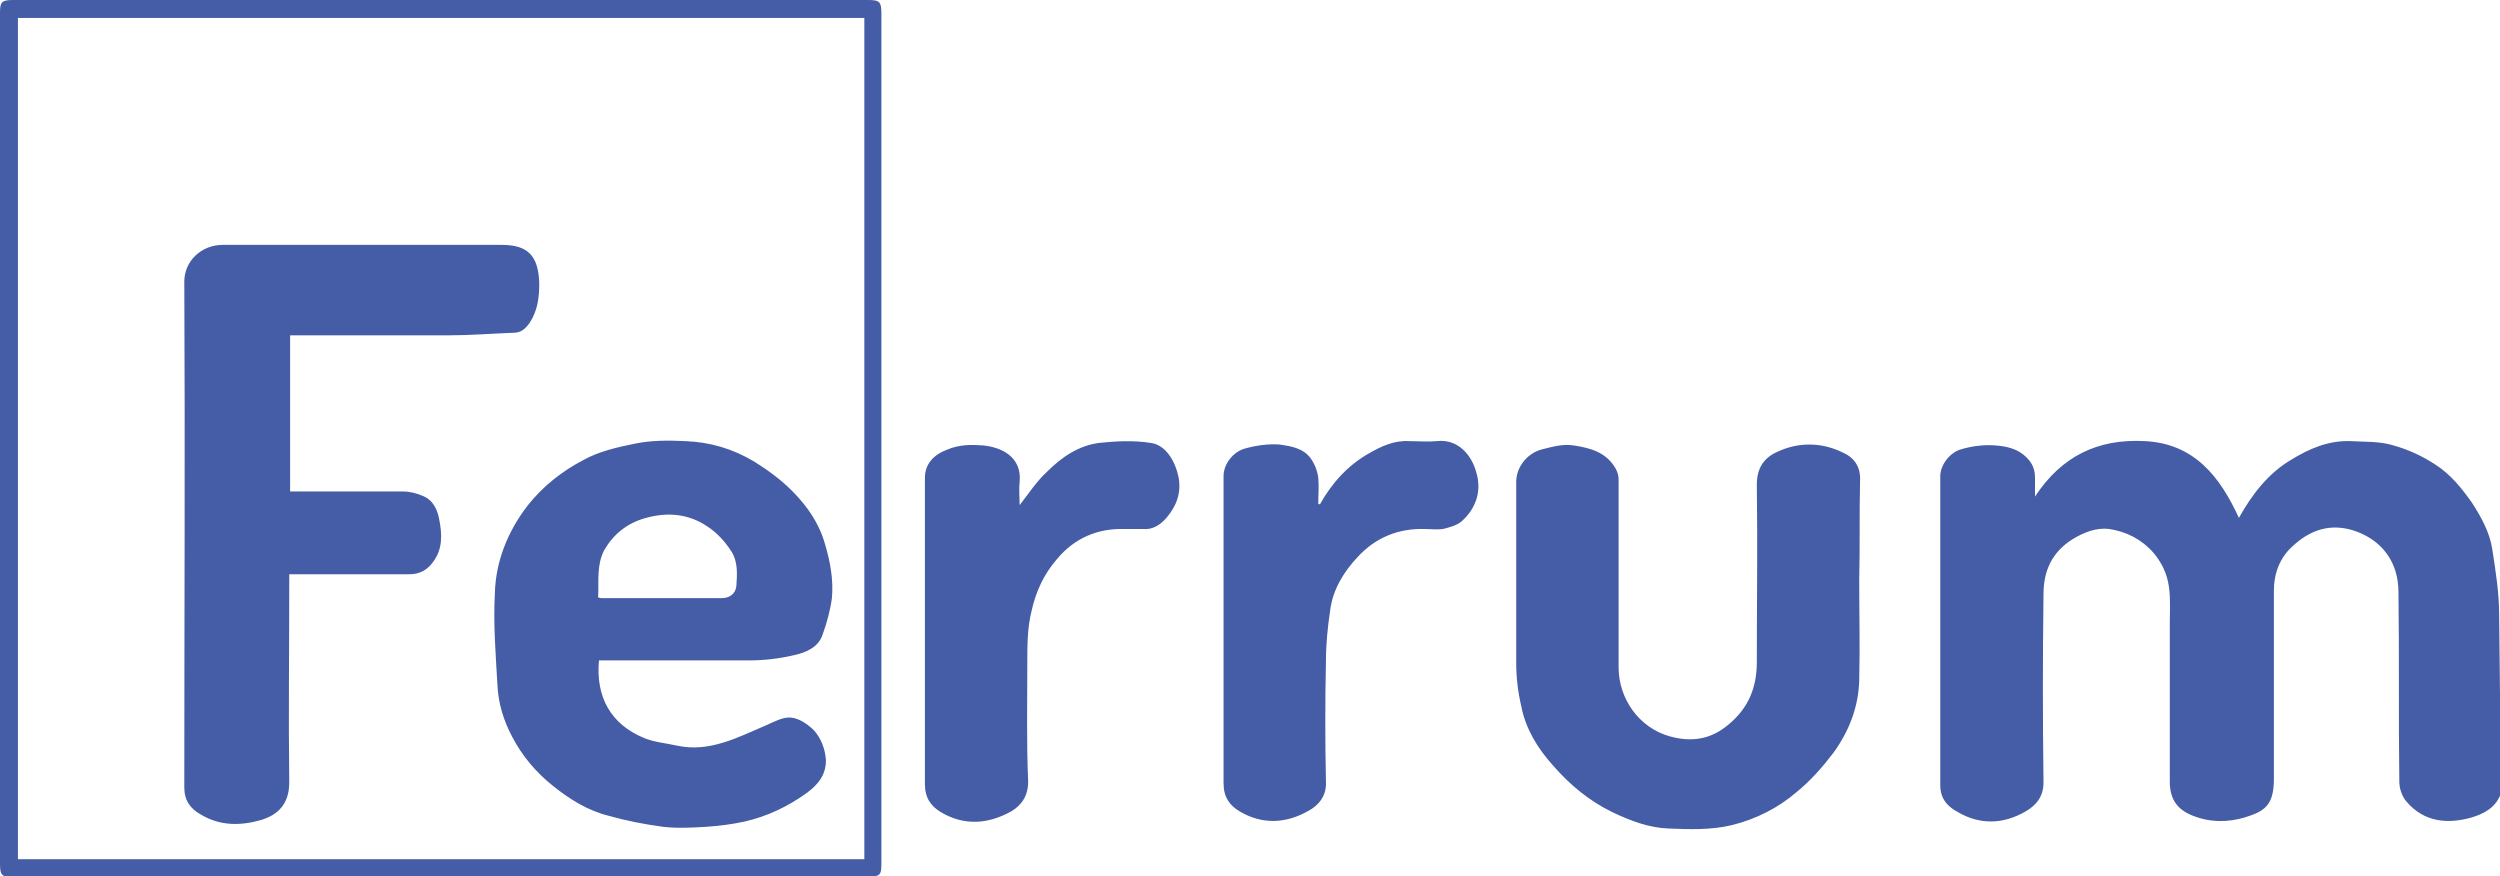 <?xml version="1.0" encoding="utf-8"?>
<!-- Generator: Adobe Illustrator 27.2.0, SVG Export Plug-In . SVG Version: 6.00 Build 0)  -->
<svg version="1.1" id="Layer_1" xmlns="http://www.w3.org/2000/svg" xmlns:xlink="http://www.w3.org/1999/xlink" x="0px" y="0px"
	 viewBox="0 0 293 102.7" style="enable-background:new 0 0 293 102.7;" xml:space="preserve">
<style type="text/css">
	.st0{fill:#455CA6;}
</style>
<g>
	<path class="st0" d="M70.1,70c0.1-1.9-0.2-3.7,0.7-5.5c1.1-1.9,2.7-3.2,4.9-3.8c2.5-0.7,5-0.5,7.2,1c1.1,0.7,2.1,1.8,2.8,2.9
		c0.8,1.2,0.7,2.7,0.6,4.1c-0.1,0.9-0.8,1.4-1.7,1.4c-4.7,0-9.4,0-14.1,0C70.4,70.1,70.3,70.1,70.1,70 M58,69.5
		c-0.2,3.6,0.1,7.2,0.3,10.8c0.1,2.1,0.7,4.1,1.7,6c1.2,2.3,2.8,4.2,4.8,5.8c2,1.6,4.1,2.9,6.5,3.5c2.1,0.6,4.2,1,6.4,1.3
		c1.7,0.2,3.4,0.1,5.1,0c1.5-0.1,3-0.3,4.4-0.6c2.7-0.6,5.2-1.8,7.4-3.4c1.2-0.9,2.2-2,2.2-3.8c-0.1-1.4-0.6-2.6-1.4-3.5
		c-0.7-0.7-1.7-1.4-2.7-1.5c-0.9-0.1-2,0.5-2.9,0.9c-3.3,1.4-6.6,3.2-10.4,2.4c-1.3-0.3-2.7-0.4-3.9-0.9c-3.9-1.6-5.7-4.8-5.3-9.1
		h1.1c5.5,0,11,0,16.5,0c1.7,0,3.5-0.2,5.2-0.6c1.4-0.3,2.9-0.9,3.4-2.4c0.5-1.4,0.9-2.8,1.1-4.3c0.2-2.1-0.2-4.3-0.8-6.3
		c-0.7-2.5-2.1-4.5-3.9-6.3c-1.3-1.3-2.8-2.4-4.4-3.4c-2.5-1.5-5.2-2.3-8.1-2.4c-2-0.1-4-0.1-5.9,0.3c-2,0.4-4.2,0.9-6,1.9
		c-2.5,1.3-4.8,3.1-6.6,5.4C59.5,62.3,58.1,65.8,58,69.5 M21.6,33c0.1,19.8,0,39.5,0,59.3c0,1.5,0.7,2.5,2,3.2
		c2.2,1.3,4.6,1.3,7,0.6c2-0.6,3.3-1.9,3.3-4.4c-0.1-7.7,0-15.4,0-23.1v-1.3c4.8,0,9.5,0,14.1,0c1.2,0,2.1-0.5,2.8-1.5
		c1.1-1.5,1-3.2,0.7-4.8c-0.2-1.2-0.7-2.4-2-2.9c-0.7-0.3-1.5-0.5-2.3-0.5c-4.1,0-8.2,0-12.3,0H34V39.3h1.2c5.8,0,11.6,0,17.4,0
		c2.5,0,5-0.2,7.6-0.3c0.9,0,1.4-0.5,1.9-1.2c0.9-1.4,1.1-2.9,1.1-4.6c-0.1-3.2-1.3-4.5-4.4-4.5c-10.9,0-21.8,0-32.7,0
		C23.6,28.7,21.6,30.6,21.6,33 M101.3,100.7H2.1V2.1h99.2V100.7z M103.3,101.1c0-33.2,0-66.4,0-99.5c0-1.4-0.2-1.6-1.6-1.6
		C68.3,0,34.9,0,1.6,0C0.2,0,0,0.2,0,1.5C0,34.7,0,68,0,101.2c0,1.4,0.2,1.6,1.6,1.6c16.7,0,33.4,0,50,0c16.7,0,33.4,0,50,0
		C103.2,102.7,103.3,102.6,103.3,101.1 M136.7,60.7c1.2-1.4,1.8-3,1.4-4.9c-0.4-1.8-1.5-3.7-3.3-3.9c-1.9-0.3-4-0.2-5.9,0
		c-2.5,0.3-4.5,1.7-6.2,3.4c-1.2,1.1-2.1,2.5-3.2,3.9c0-1-0.1-1.8,0-2.7c0.3-3-2.2-4.1-4.3-4.3c-1.4-0.1-2.8-0.1-4.2,0.5
		c-1.6,0.6-2.6,1.7-2.6,3.3c0,12,0,23.9,0,35.9c0,1.6,0.7,2.6,1.9,3.3c2.7,1.6,5.5,1.4,8.2-0.1c1.2-0.7,2-1.8,2-3.5
		c-0.2-4.6-0.1-9.2-0.1-13.9c0-2.1,0-4.1,0.5-6.1c0.5-2.3,1.5-4.4,3-6.1c2-2.4,4.7-3.6,7.9-3.5c0.7,0,1.5,0,2.2,0
		C135.1,62.1,136,61.5,136.7,60.7 M173,55.3c-0.5-1.9-2.1-3.9-4.6-3.6c-1.1,0.1-2.2,0-3.3,0c-1.7-0.1-3.2,0.6-4.6,1.4
		c-2.5,1.4-4.4,3.5-5.8,6c-0.1,0-0.2,0-0.2-0.1c0-1,0.1-2,0-3c-0.1-0.8-0.4-1.6-0.9-2.3c-0.9-1.2-2.3-1.4-3.6-1.6
		c-1.4-0.1-2.8,0.1-4.2,0.5c-1.3,0.4-2.4,1.8-2.4,3.2c0,12,0,24,0,36c0,1.6,0.7,2.6,1.9,3.3c2.7,1.6,5.5,1.4,8.1-0.1
		c1.1-0.6,2.1-1.7,2-3.4c-0.1-4.7-0.1-9.4,0-14.1c0-2,0.2-4,0.5-6c0.3-2.4,1.6-4.5,3.2-6.2c2.1-2.3,4.8-3.4,7.9-3.3
		c0.7,0,1.4,0.1,2.1,0c0.8-0.2,1.6-0.4,2.2-0.9C173,59.6,173.7,57.5,173,55.3 M218,56.4c0.1-1.7-0.7-2.8-2.1-3.4
		c-2.5-1.2-5.2-1.2-7.7,0c-1.5,0.7-2.3,1.9-2.3,3.8c0.1,6.9,0,13.9,0,20.8c0,3-1,5.4-3.3,7.3c-2.1,1.8-4.4,2.1-6.9,1.4
		c-3.6-1-6-4.4-6-8.1c0-7.3,0-14.6,0-22c0-0.4-0.1-0.8-0.3-1.2c-1.1-2-3-2.5-5-2.8c-1.3-0.2-2.6,0.2-3.8,0.5
		c-1.7,0.5-2.9,2.1-2.9,3.8c0,7.1,0,14.1,0,21.2c0,1.7,0.2,3.4,0.6,5.1c0.5,2.6,1.9,4.9,3.7,6.9c2,2.3,4.3,4.2,7,5.5
		c2.1,1,4.2,1.8,6.5,1.9c2.5,0.1,5,0.2,7.5-0.4c2.8-0.7,5.4-2,7.6-3.9c1.6-1.3,3-2.9,4.3-4.6c1.8-2.5,2.9-5.3,3-8.4
		c0.1-4,0-7.9,0-11.9C218,64,217.9,60.2,218,56.4 M292.9,72.1c0-2.6-0.4-5.1-0.8-7.7c-0.3-2-1.3-3.8-2.4-5.5
		c-1.2-1.7-2.5-3.3-4.2-4.4c-1.5-1-3.2-1.8-5-2.3c-1.6-0.5-3.4-0.4-5-0.5c-2.6-0.1-4.9,0.9-7,2.2c-2.7,1.6-4.6,4.1-6.1,6.8
		c-2.2-4.8-5.2-8.7-11-9c-5.6-0.3-9.8,1.8-12.9,6.5c0-0.7,0-1.4,0-2.2c0-1-0.3-1.7-1-2.4c-1-1-2.3-1.3-3.7-1.4
		c-1.4-0.1-2.8,0.1-4.1,0.5c-1.2,0.4-2.3,1.8-2.3,3.1c0,12.1,0,24.1,0,36.2c0,1.6,0.8,2.5,2.1,3.2c2.6,1.5,5.3,1.4,7.9-0.1
		c1.2-0.7,2.1-1.7,2.1-3.4c-0.1-7.4-0.1-14.7,0-22.1c0-2.7,1-4.9,3.4-6.4c1.3-0.8,2.8-1.4,4.3-1.2c2,0.3,3.8,1.2,5.2,2.8
		c1,1.2,1.6,2.5,1.8,4c0.2,1.4,0.1,2.9,0.1,4.3c0,6.2,0,12.3,0,18.5c0,2.1,0.9,3.3,2.7,4c2,0.8,4.1,0.8,6.1,0.2
		c2.2-0.7,3.4-1.3,3.4-4.5c0-7.4,0-14.7,0-22.1c0-2,0.7-3.8,2.1-5.1c2.1-2,4.6-2.9,7.6-1.8c3.2,1.2,4.9,3.8,4.9,7.1
		c0.1,7.4,0,14.8,0.1,22.2c0,0.8,0.3,1.7,0.8,2.3c2.1,2.5,4.9,2.7,7.7,1.9c2.6-0.8,3.8-2.2,3.7-5.2C292.9,84.5,293,78.3,292.9,72.1"
		/>
</g>
</svg>
